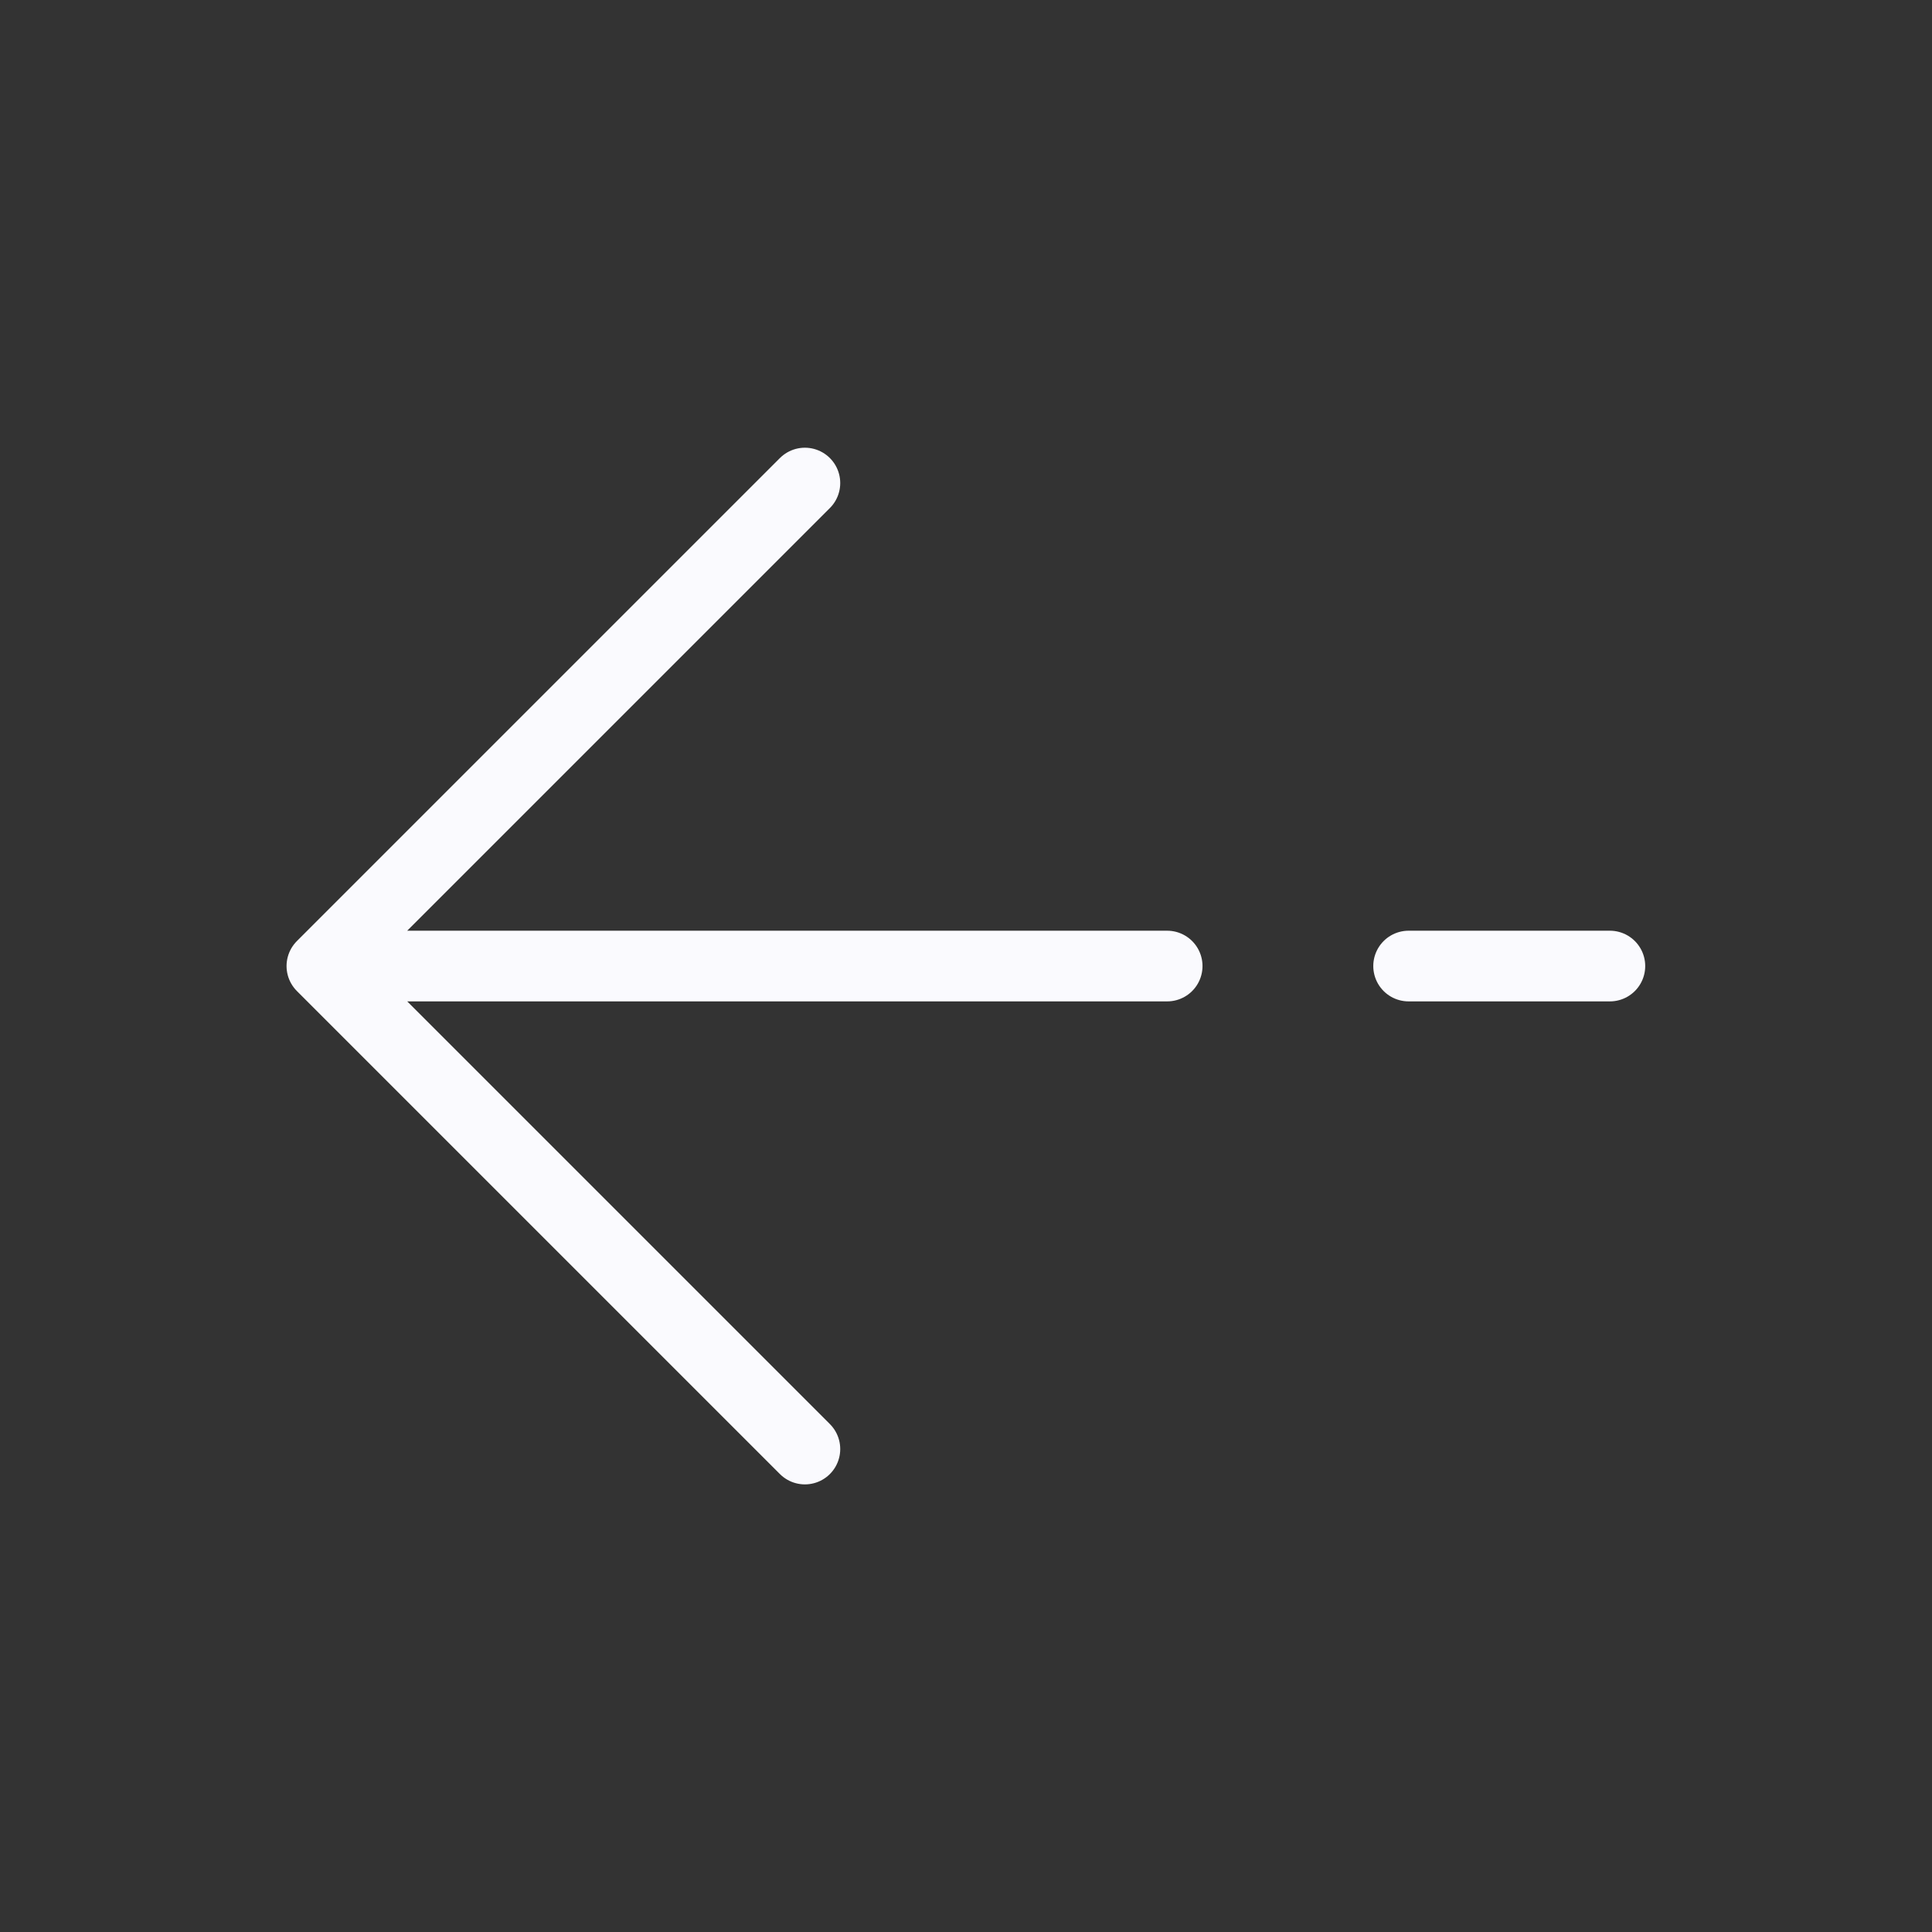 <svg width="41" height="41" viewBox="0 0 41 41" fill="none" xmlns="http://www.w3.org/2000/svg">
<rect x="0" y="0" width="41" height="41" fill="#333333" stroke="none"/>
<path d="M6.831 20.501L17.081 30.751M6.831 20.501L17.081 10.251M6.831 20.501H24.769M34.164 20.501H29.893" stroke="#FAFAFE" stroke-width="1.5" stroke-linecap="round" stroke-linejoin="round"/>
</svg>
